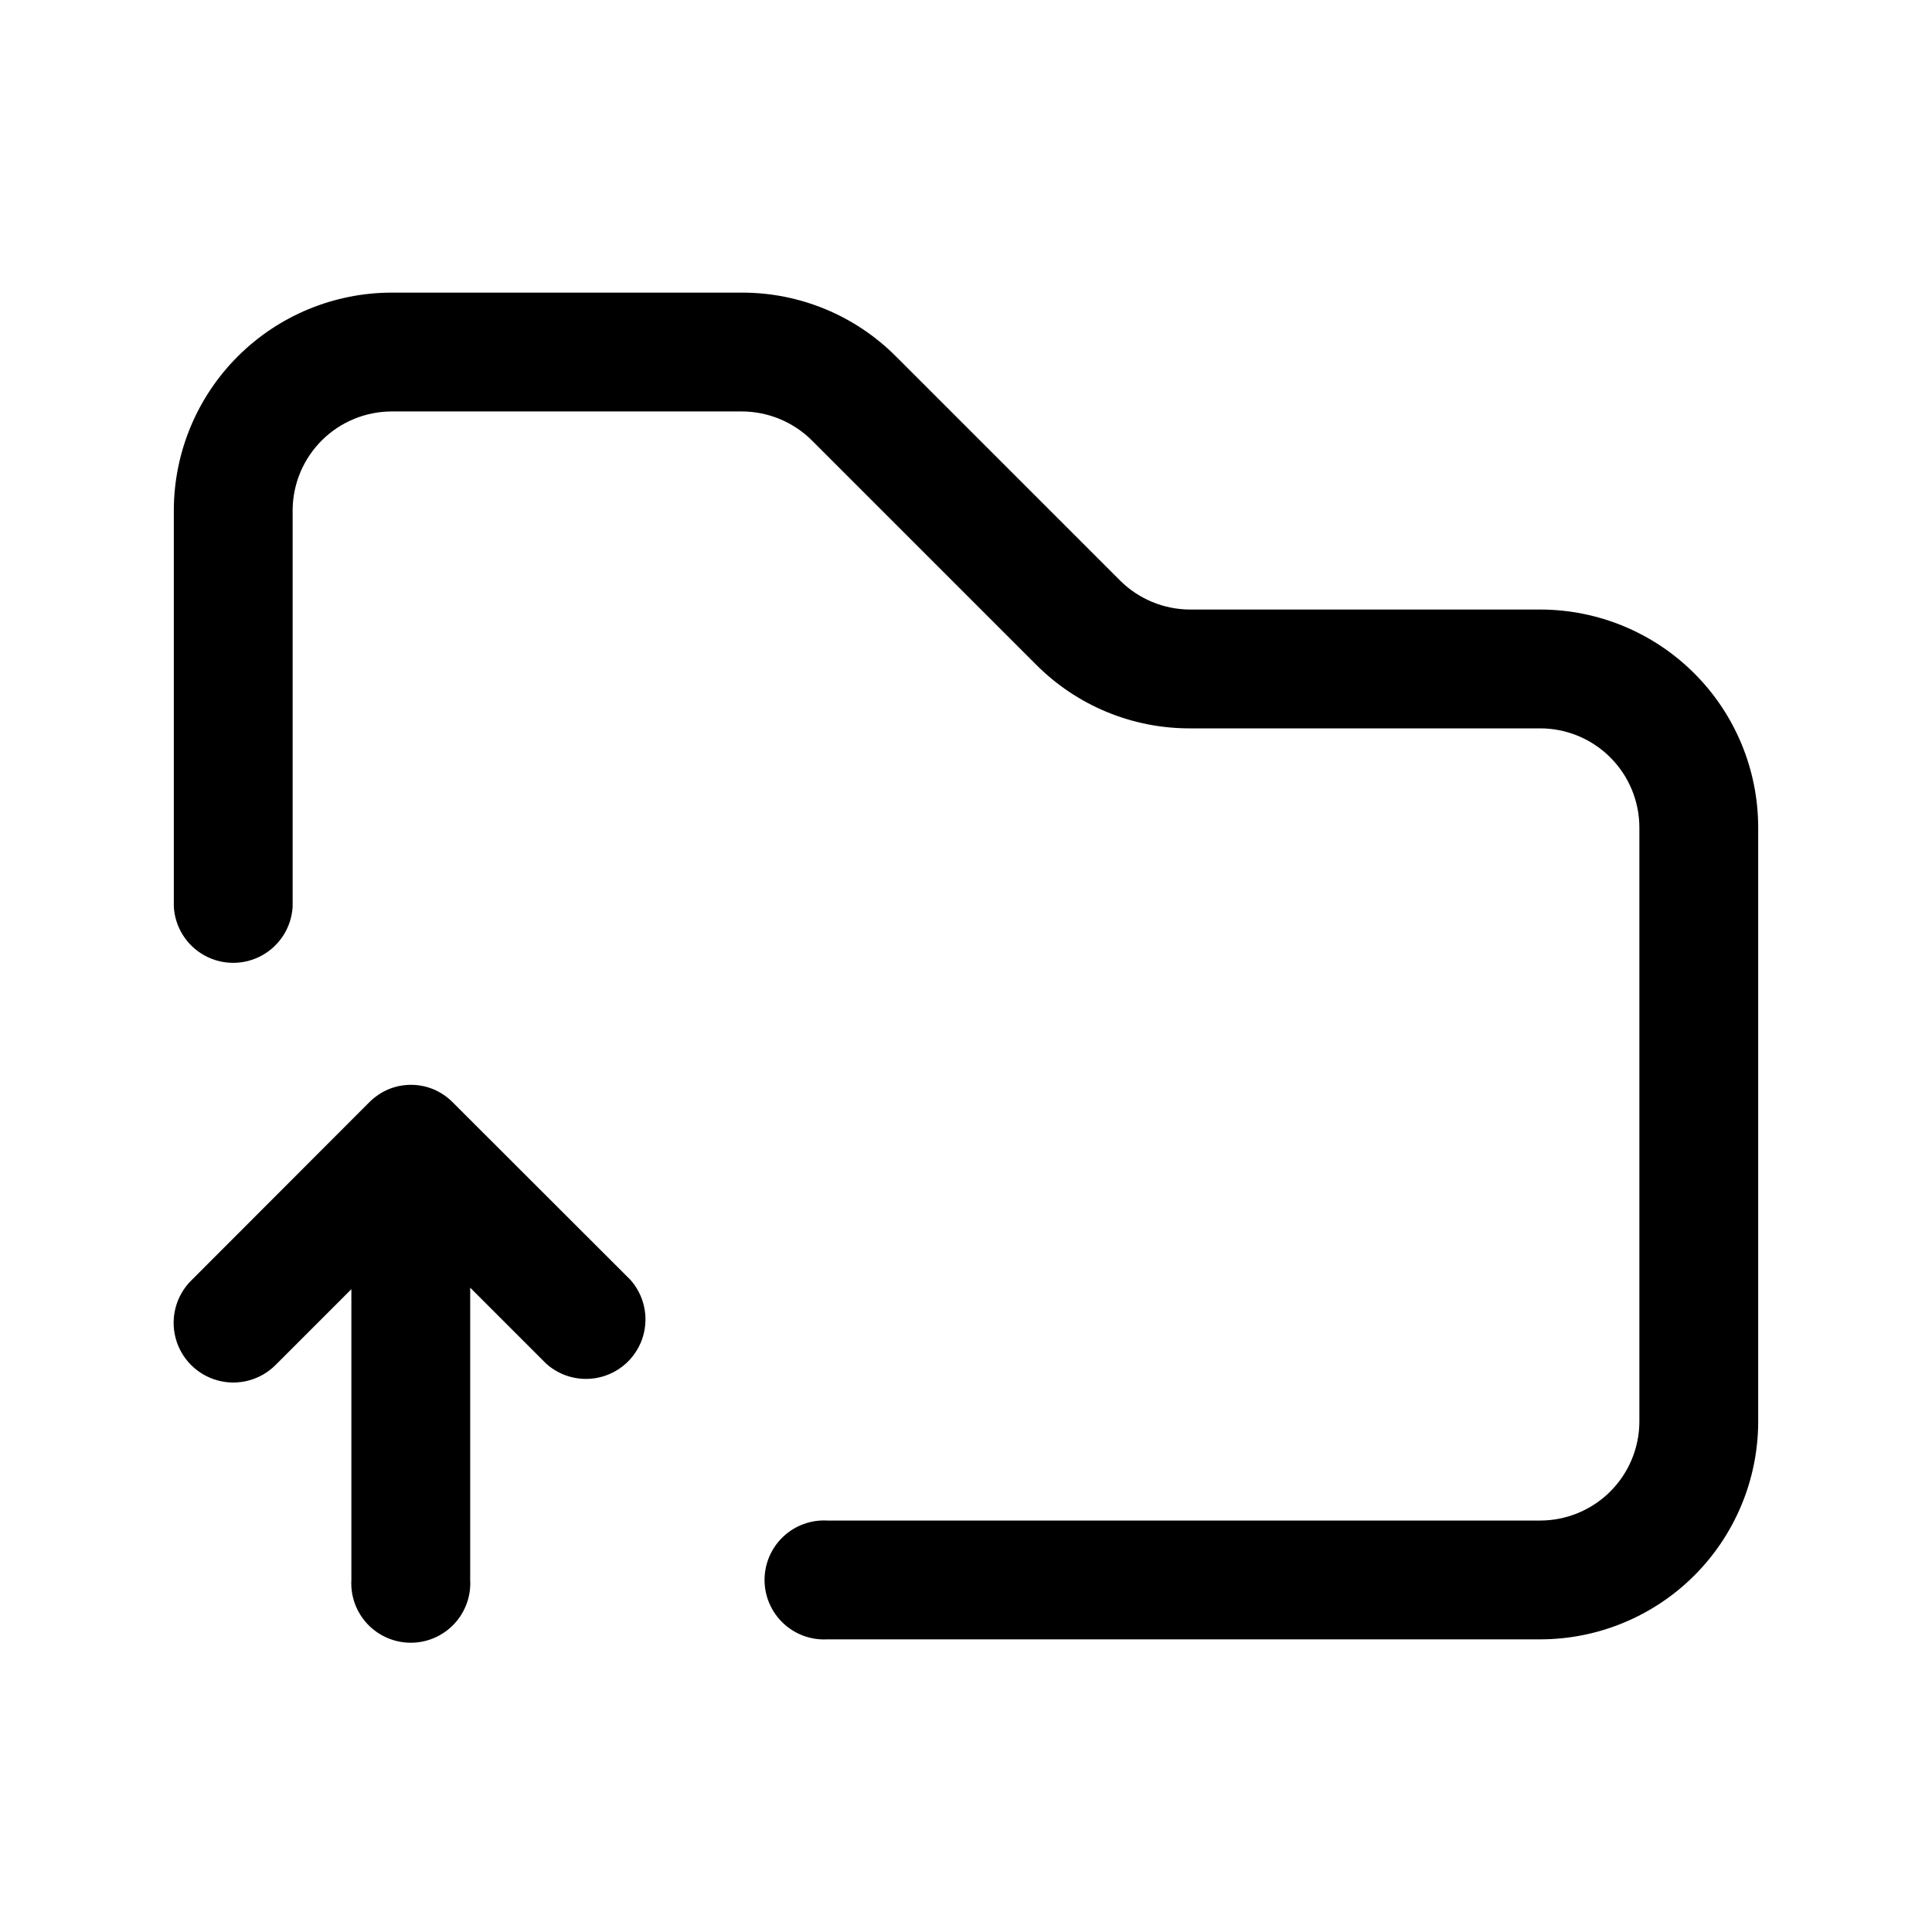 <?xml version="1.0" encoding="UTF-8"?>
<!-- Uploaded to: SVG Find, www.svgrepo.com, Generator: SVG Find Mixer Tools -->
<svg fill="#000000" width="800px" height="800px" version="1.1" viewBox="144 144 512 512" xmlns="http://www.w3.org/2000/svg">
 <path d="m609.94 363.27v157.64c-0.066 15.273-6.18 29.898-16.996 40.68-10.82 10.781-25.469 16.84-40.742 16.855h-188.93c-4.328 0.242-8.57-1.305-11.719-4.285-3.152-2.977-4.941-7.125-4.941-11.461s1.789-8.48 4.941-11.461c3.148-2.977 7.391-4.527 11.719-4.281h188.93c6.922-0.016 13.562-2.758 18.477-7.633 4.914-4.875 7.707-11.492 7.773-18.414v-157.64c-0.016-6.957-2.785-13.625-7.703-18.543-4.922-4.922-11.59-7.691-18.547-7.703h-92.852c-15.32 0.039-30.016-6.059-40.809-16.93l-59.348-59.348c-4.926-4.91-11.586-7.68-18.543-7.707h-92.852c-6.922 0.012-13.559 2.754-18.473 7.629-4.914 4.875-7.707 11.492-7.773 18.418v105.2c-0.309 5.41-3.375 10.289-8.121 12.91-4.746 2.621-10.504 2.621-15.25 0-4.746-2.621-7.812-7.5-8.117-12.91v-105.2c0.066-15.273 6.176-29.902 16.996-40.684 10.816-10.781 25.465-16.84 40.738-16.852h92.852c15.316-0.02 30.004 6.074 40.809 16.926l59.352 59.348c4.922 4.914 11.586 7.684 18.539 7.711h92.852c15.309 0.012 29.988 6.102 40.812 16.926 10.824 10.824 16.91 25.5 16.926 40.809zm-345.97 72.852c-1.441-1.457-3.152-2.617-5.035-3.426-3.856-1.609-8.191-1.609-12.043 0-1.883 0.812-3.59 1.973-5.039 3.426l-47.156 47.207c-4.012 3.977-5.602 9.797-4.16 15.262 1.438 5.465 5.68 9.746 11.133 11.234s11.281-0.047 15.297-4.027l20.152-20.152v77.035c-0.246 4.328 1.305 8.57 4.281 11.723 2.981 3.148 7.125 4.938 11.461 4.938 4.34 0 8.484-1.789 11.461-4.938 2.981-3.152 4.531-7.394 4.285-11.723v-77.438l20.152 20.152c4.043 3.629 9.668 4.918 14.887 3.418s9.301-5.578 10.801-10.801c1.5-5.219 0.207-10.844-3.418-14.883z"/>
</svg>